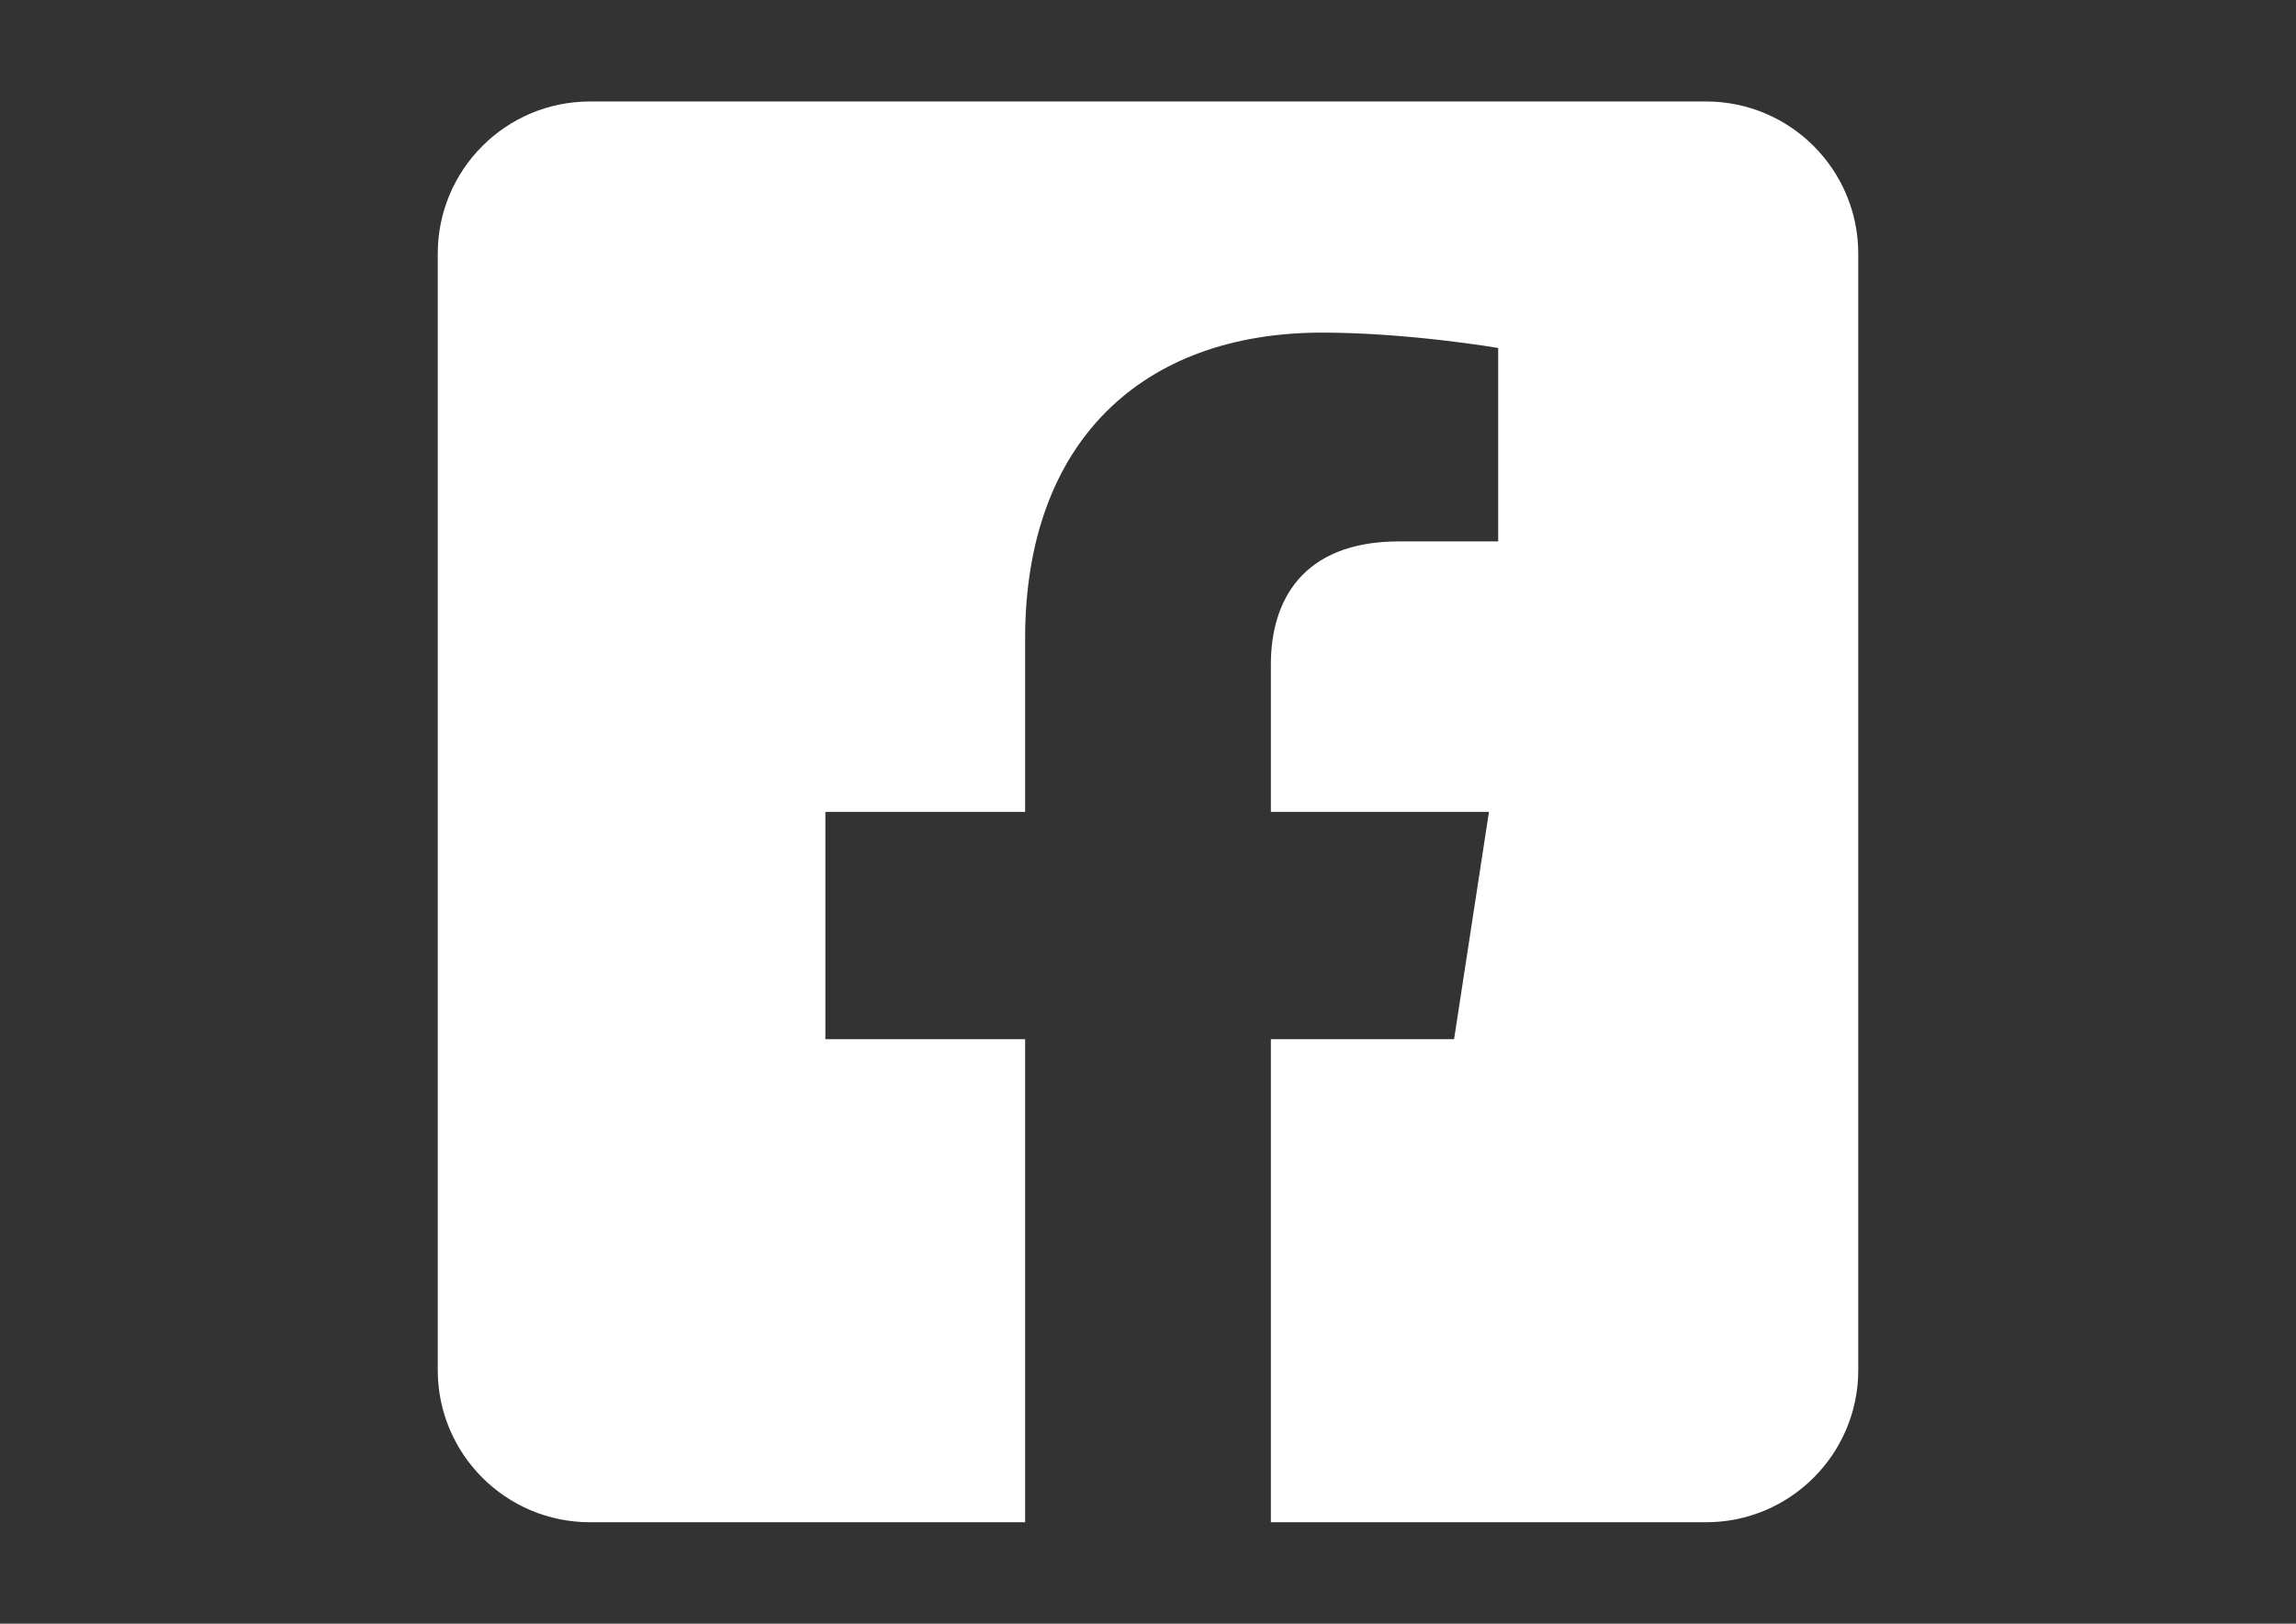 <?xml version="1.0" encoding="utf-8"?>
<!-- Generator: Adobe Illustrator 15.0.0, SVG Export Plug-In . SVG Version: 6.00 Build 0)  -->
<!DOCTYPE svg PUBLIC "-//W3C//DTD SVG 1.1//EN" "http://www.w3.org/Graphics/SVG/1.1/DTD/svg11.dtd">
<svg version="1.1" id="圖層_1" xmlns="http://www.w3.org/2000/svg" xmlns:xlink="http://www.w3.org/1999/xlink" x="0px" y="0px"
	 width="841.889px" height="595.281px" viewBox="0 0 841.889 595.281" enable-background="new 0 0 841.889 595.281"
	 xml:space="preserve">
<rect x="0" y="0" width="841.889" height="595.281" fill="#333333" stroke="none"/>
<path fill="#FFFFFF" d="M625.573,37.205H216.318c-30.822,0-55.808,24.986-55.808,55.808v409.256
	c0,30.821,24.985,55.808,55.808,55.808h159.574V380.991h-73.247V297.64h73.247v-63.527c0-72.26,43.019-112.174,108.906-112.174
	c31.554,0,64.55,5.628,64.55,5.628v70.922h-36.355c-35.822,0-46.995,22.229-46.995,45.029v54.122h79.968l-12.789,83.351h-67.179
	v177.085h159.575c30.821,0,55.808-24.986,55.808-55.808V93.012C681.38,62.191,656.394,37.205,625.573,37.205z"/>
</svg>
